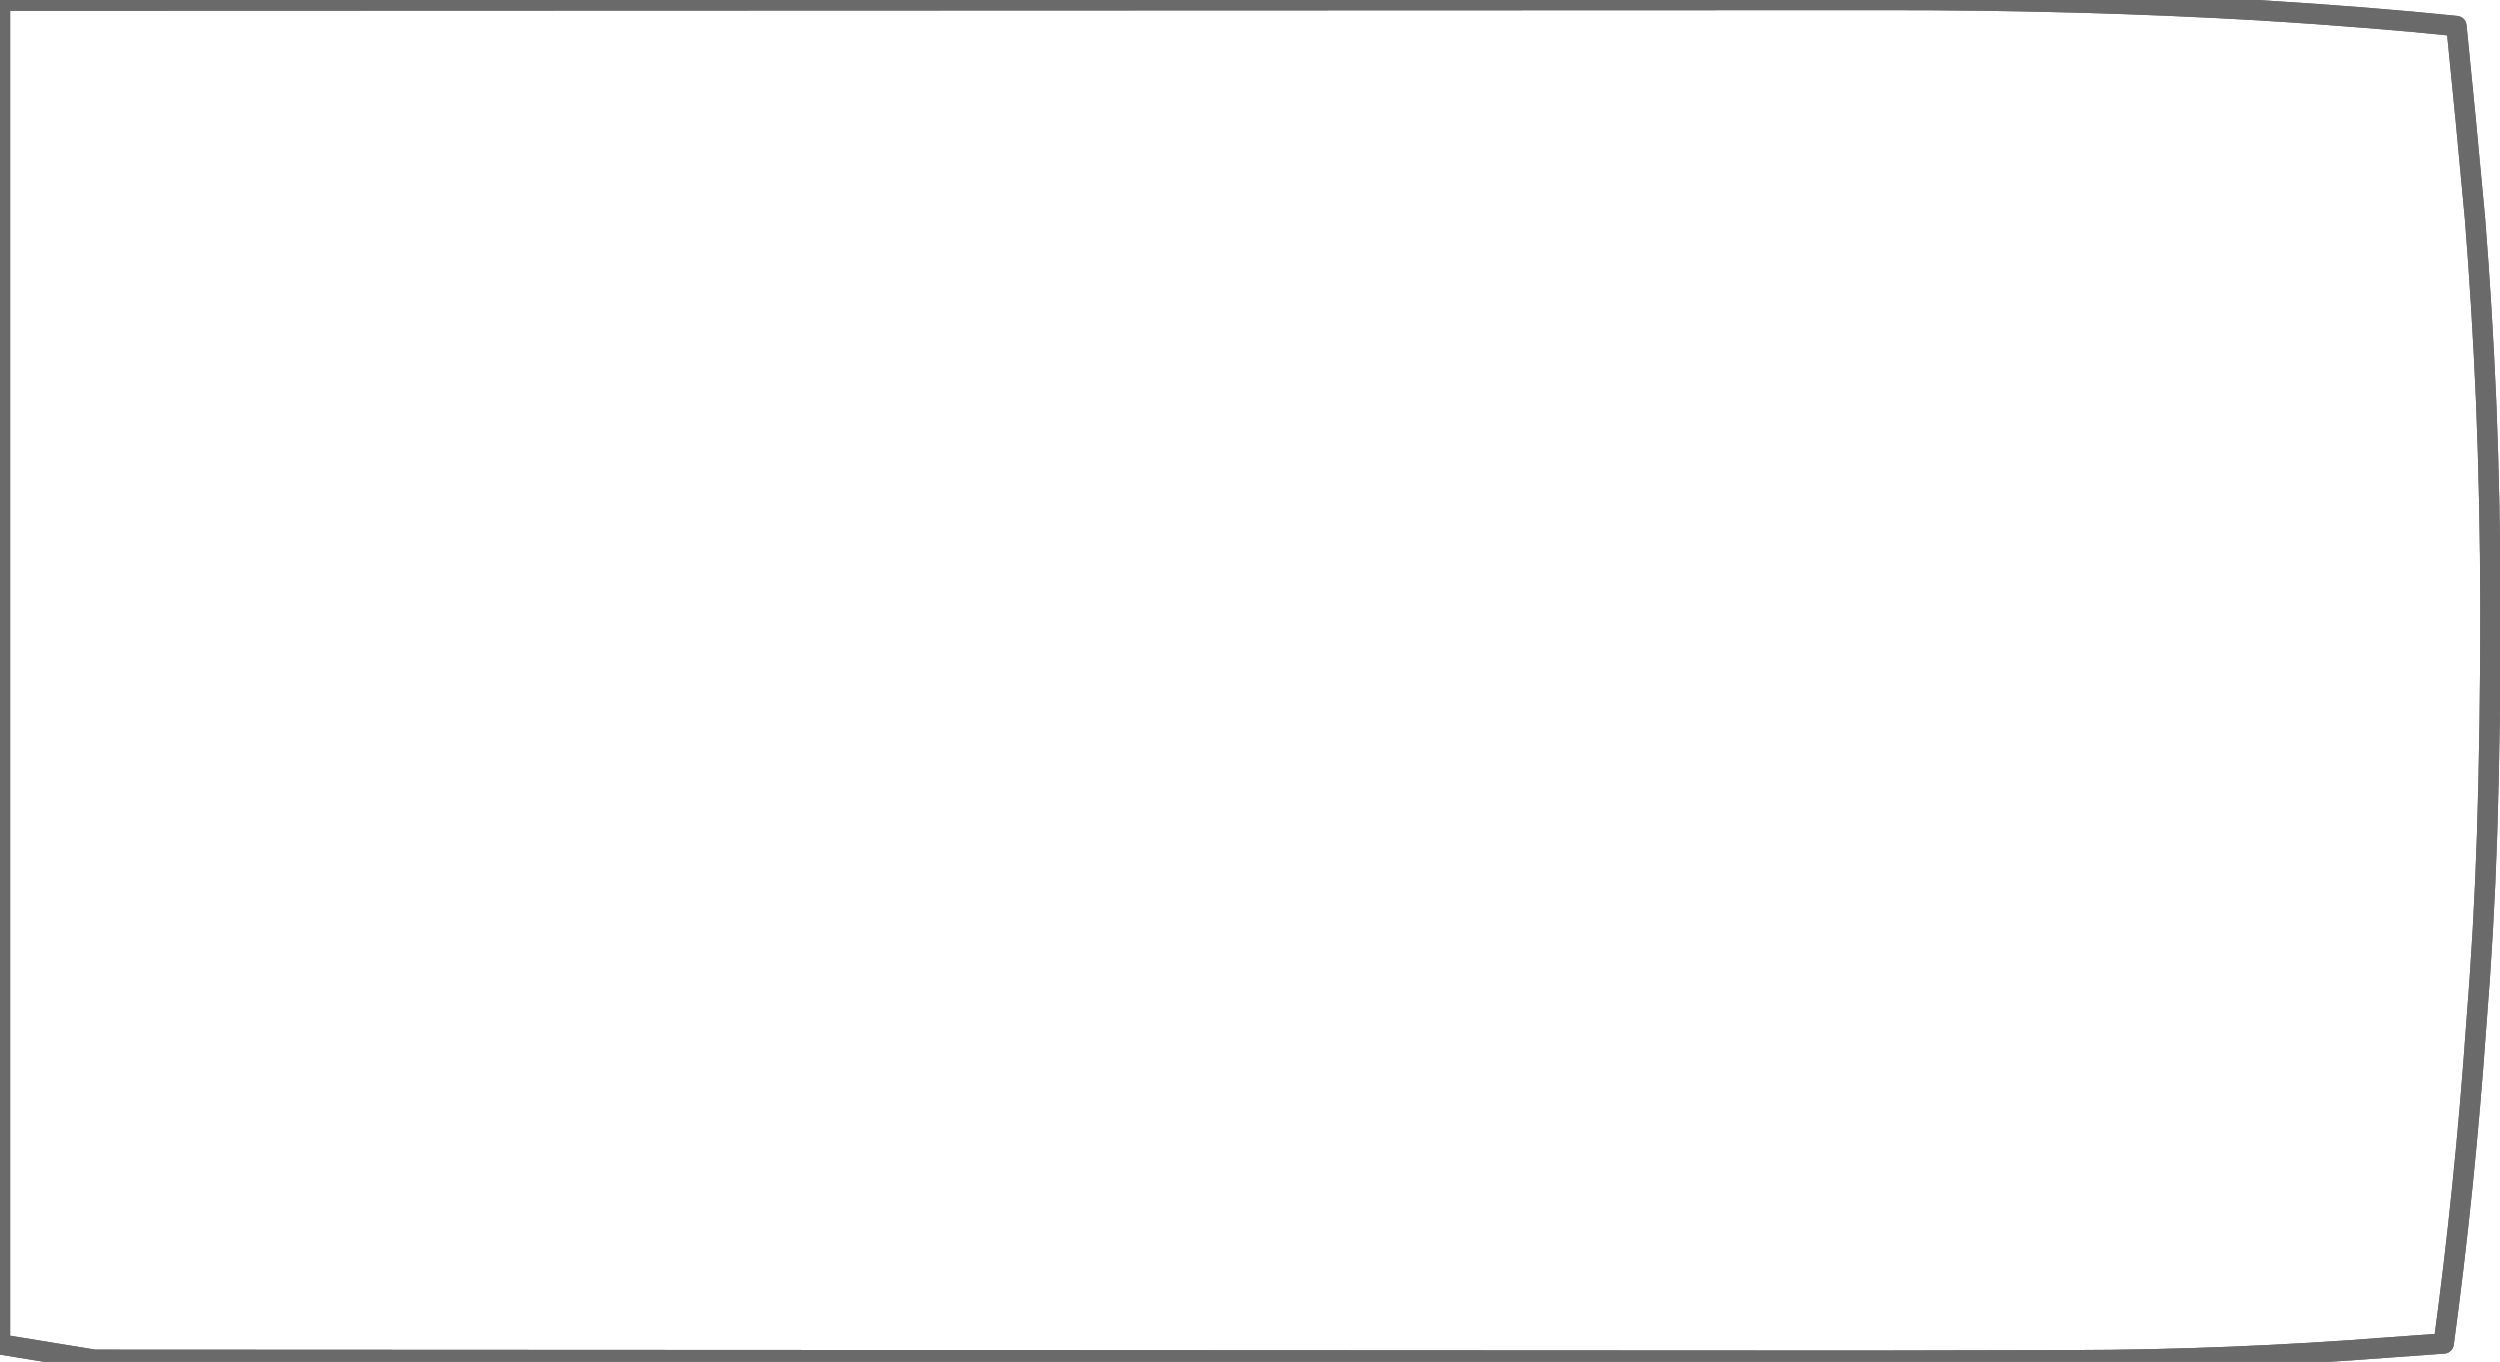 <?xml version="1.0"?>
<!DOCTYPE svg PUBLIC "-//W3C//DTD SVG 1.1//EN" "http://www.w3.org/Graphics/SVG/1.1/DTD/svg11.dtd">
<svg version='1.1' width='246px' height='134px' xmlns='http://www.w3.org/2000/svg' xmlns:xlink='http://www.w3.org/1999/xlink'>
	<g transform="translate(121.708,67.173)">
		<path d="M -121.708 -67.108 L 63.572 -67.172 Q 83 -67.19 100.645 -66.162 Q 105.91 -65.84 111.123 -65.42 Q 115.593 -65.067 120.005 -64.61 Q 120.95 -55.297 121.835 -45.625 Q 122.533 -36.837 122.93 -27.652 Q 123.335 -17.54 123.35 -7.338 Q 123.358 4.303 123.02 14.955 Q 122.72 24.275 121.948 33.812 Q 120.83 49.722 118.753 65.025 Q 116.185 65.22 113.553 65.4 Q 97.74 66.642 82.175 66.672 L 62.05 66.715 L -112.4 66.63 L -121.708 65.108 L -121.708 -67.022" fill="none" stroke-width="2" stroke-linejoin="round" stroke-linecap="round" stroke="#6A6A6A"/>
		<path d="M -121.708 -67.108 L 63.572 -67.172 Q 83 -67.19 100.645 -66.162 Q 105.91 -65.84 111.123 -65.42 Q 115.593 -65.067 120.005 -64.61 Q 120.95 -55.297 121.835 -45.625 Q 122.533 -36.837 122.93 -27.652 Q 123.335 -17.54 123.35 -7.338 Q 123.358 4.303 123.02 14.955 Q 122.72 24.275 121.948 33.812 Q 120.83 49.722 118.753 65.025 Q 116.185 65.22 113.553 65.4 Q 97.74 66.642 82.175 66.672 L 62.05 66.715 L -112.4 66.63 L -121.708 65.108 L -121.708 -67.022" fill="none" stroke-width="2" stroke-linejoin="round" stroke-linecap="round" stroke="#6A6A6A"/>
	</g>
</svg>
